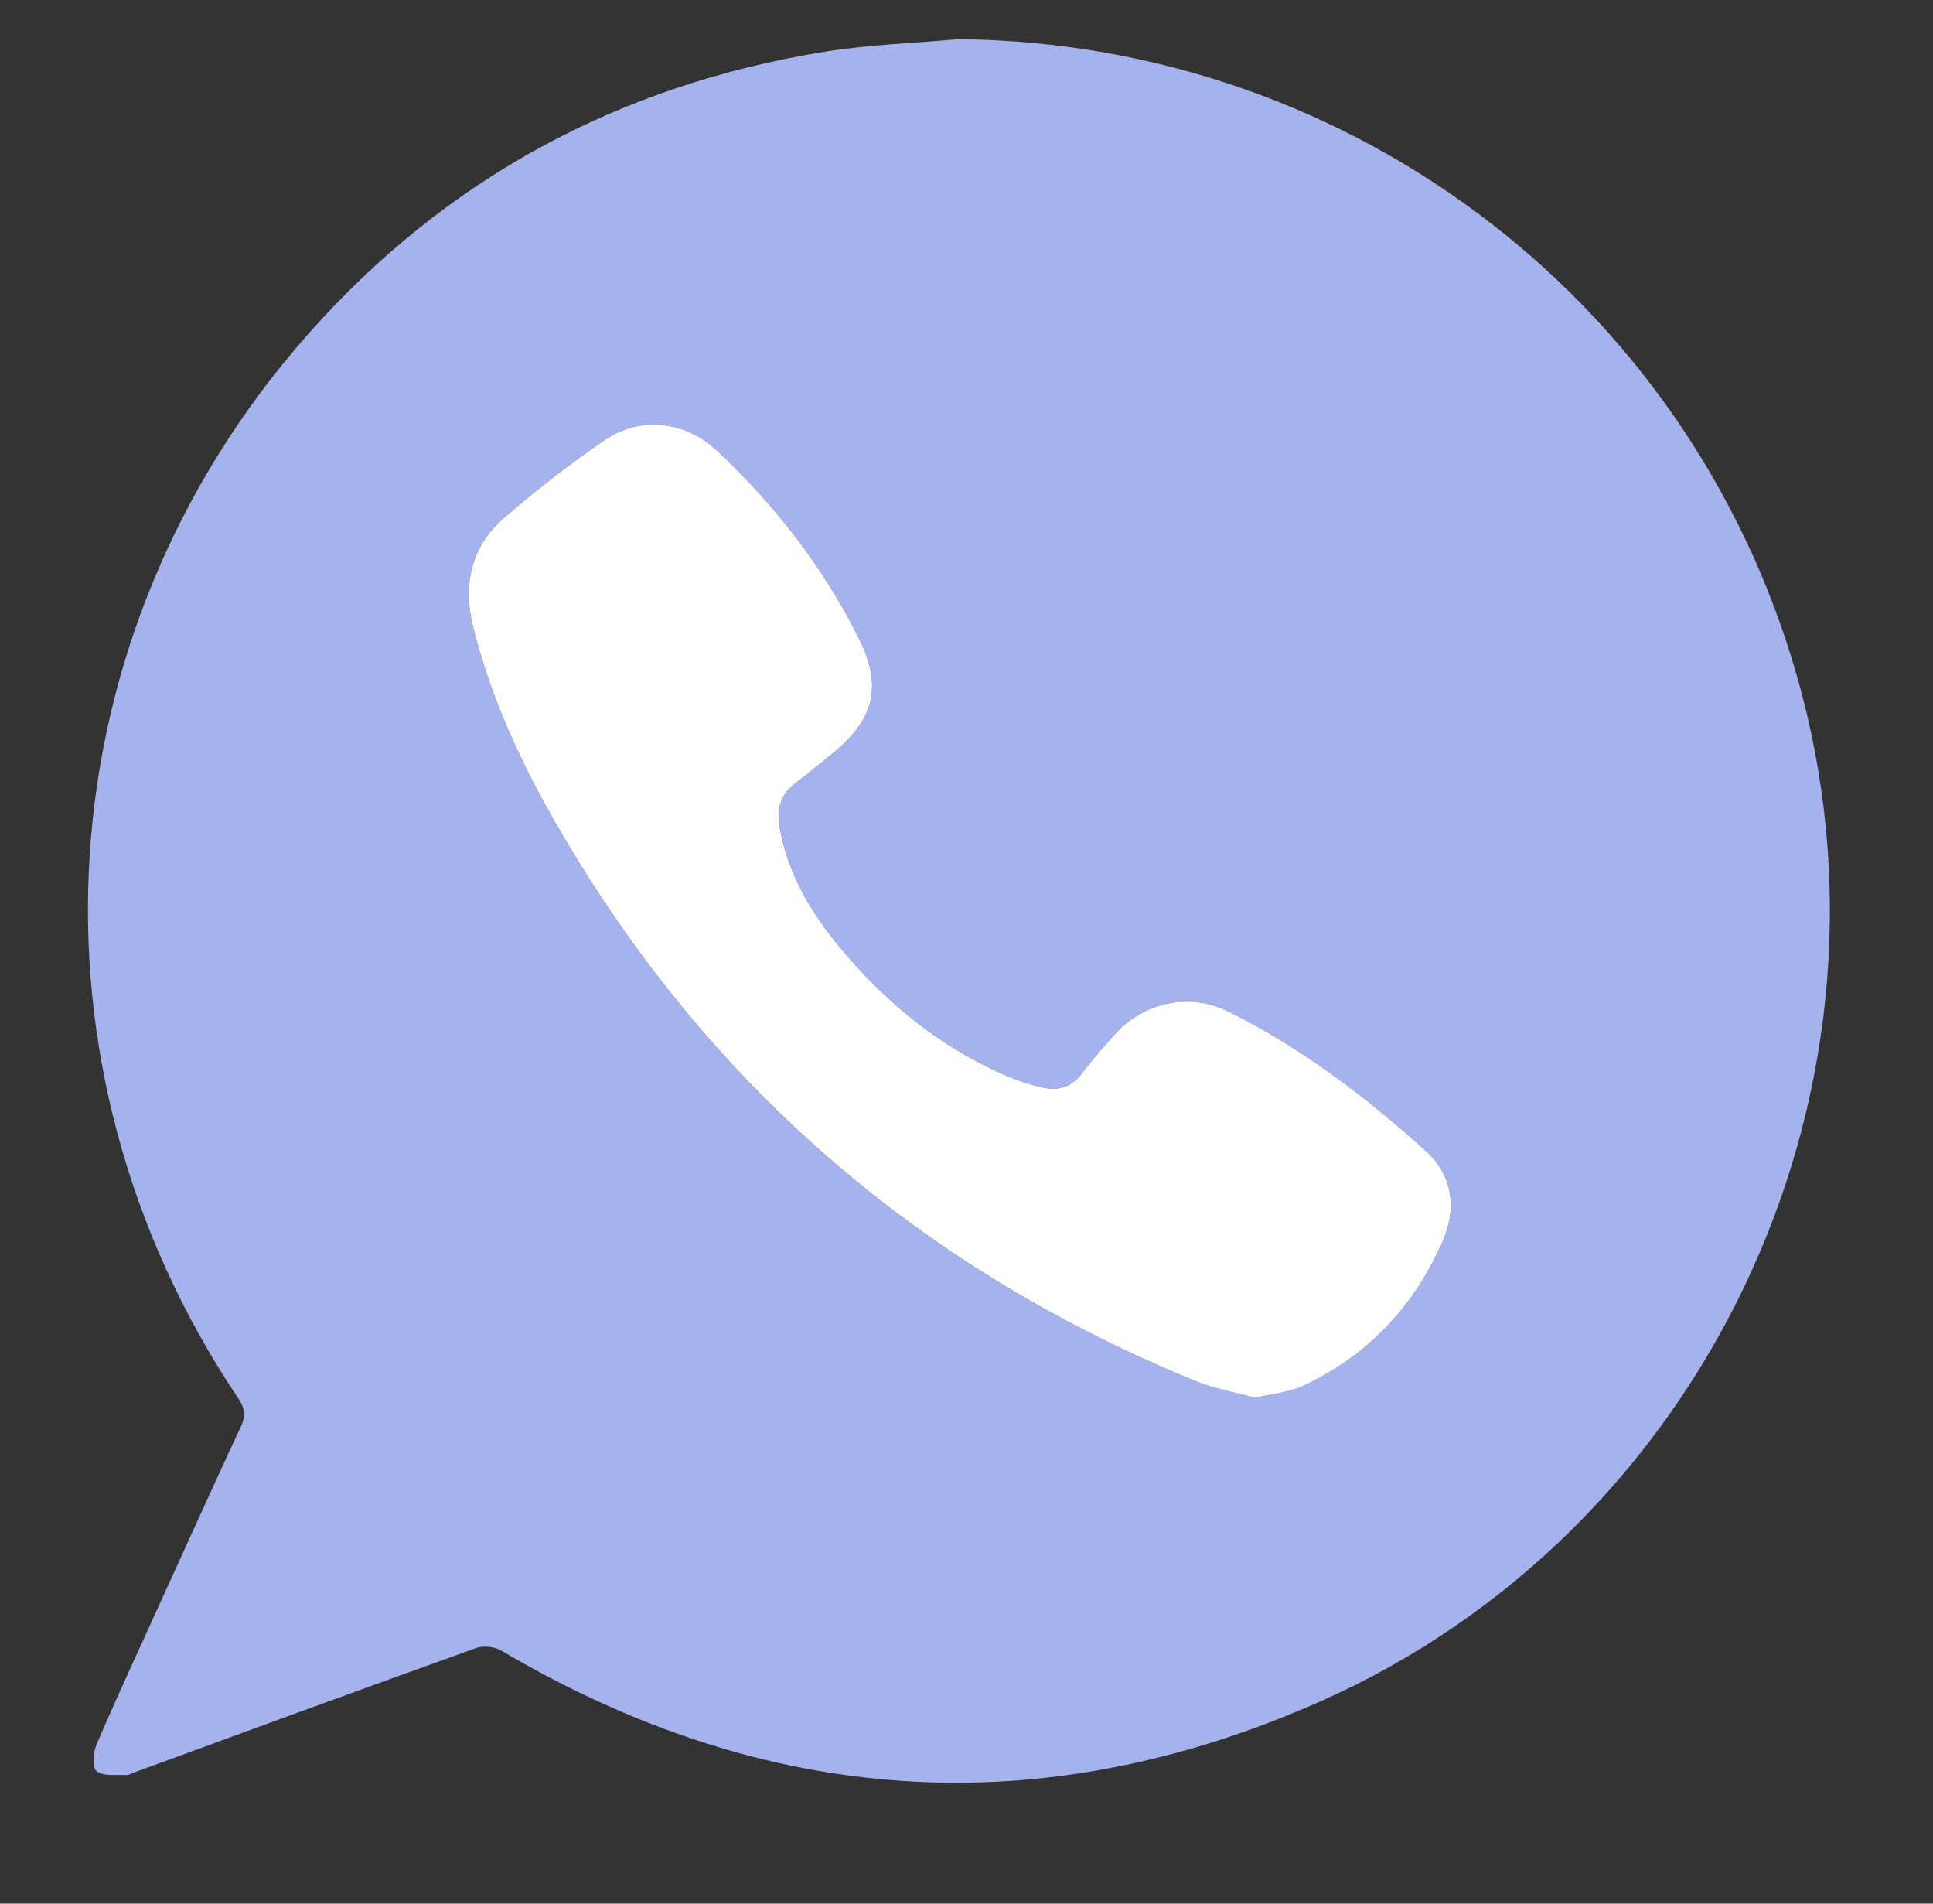 <svg xmlns="http://www.w3.org/2000/svg" xmlns:xlink="http://www.w3.org/1999/xlink" width="65" viewBox="0 0 48.75 48" height="64" preserveAspectRatio="xMidYMid meet"><rect x="0" y="0" width="48.75" height="48" fill="#333333" stroke="none"/><defs><clipPath id="9e32e4a0cf"><path d="M 2 0.977 L 47 0.977 L 47 45 L 2 45 Z M 2 0.977 "></path></clipPath></defs><g id="d60c4c01e0"><g clip-rule="nonzero" clip-path="url(#9e32e4a0cf)"><path style=" stroke:none;fill-rule:nonzero;fill:#a6b2eb;fill-opacity:1;" d="M 24.172 0.988 C 34.211 1.082 42.883 7.793 45.441 17.492 C 48.129 27.695 42.969 38.613 33.297 42.902 C 26.227 46.035 19.309 45.551 12.637 41.617 C 12.469 41.52 12.188 41.488 12.008 41.555 C 9.121 42.59 6.242 43.645 3.363 44.699 C 3.305 44.719 3.246 44.762 3.188 44.758 C 2.93 44.742 2.605 44.797 2.438 44.66 C 2.32 44.566 2.352 44.172 2.441 43.969 C 3.031 42.605 3.66 41.254 4.273 39.902 C 4.871 38.59 5.465 37.277 6.074 35.973 C 6.203 35.699 6.176 35.508 6.008 35.258 C 0.375 26.867 1.07 16 7.766 8.43 C 11.242 4.496 15.621 2.145 20.797 1.305 C 21.91 1.125 23.047 1.09 24.172 0.988 Z M 31.652 35.246 C 32.094 35.141 32.512 35.109 32.863 34.941 C 34.508 34.176 35.68 32.926 36.395 31.273 C 36.746 30.461 36.633 29.625 35.945 29.008 C 34.434 27.645 32.812 26.414 30.98 25.504 C 30.012 25.023 28.859 25.262 28.133 26.062 C 27.828 26.395 27.535 26.738 27.262 27.094 C 27.008 27.418 26.684 27.504 26.312 27.426 C 26.039 27.367 25.773 27.285 25.516 27.18 C 23.797 26.477 22.402 25.336 21.215 23.93 C 20.457 23.027 19.871 22.039 19.66 20.855 C 19.574 20.379 19.695 20.008 20.094 19.719 C 20.406 19.488 20.703 19.234 21.004 18.992 C 22.035 18.156 22.266 17.316 21.672 16.121 C 20.777 14.312 19.547 12.734 18.078 11.359 C 17.281 10.613 16.152 10.492 15.277 11.078 C 14.383 11.68 13.527 12.355 12.707 13.062 C 11.867 13.789 11.668 14.762 11.934 15.82 C 12.438 17.84 13.355 19.691 14.426 21.453 C 18.18 27.656 23.457 32.09 30.16 34.828 C 30.641 35.023 31.164 35.109 31.652 35.246 Z M 31.652 35.246 "></path></g><path style=" stroke:none;fill-rule:nonzero;fill:#ffffff;fill-opacity:1;" d="M 31.652 35.246 C 31.164 35.109 30.641 35.023 30.16 34.828 C 23.457 32.09 18.18 27.656 14.426 21.453 C 13.355 19.691 12.438 17.84 11.934 15.82 C 11.668 14.762 11.867 13.789 12.707 13.062 C 13.527 12.355 14.383 11.68 15.277 11.078 C 16.152 10.492 17.281 10.613 18.078 11.359 C 19.547 12.734 20.777 14.312 21.672 16.121 C 22.266 17.316 22.035 18.156 21.004 18.992 C 20.703 19.234 20.406 19.488 20.094 19.719 C 19.695 20.008 19.574 20.379 19.66 20.855 C 19.871 22.039 20.457 23.027 21.215 23.93 C 22.402 25.336 23.797 26.477 25.516 27.18 C 25.773 27.285 26.039 27.367 26.312 27.426 C 26.684 27.504 27.008 27.418 27.262 27.094 C 27.535 26.738 27.828 26.395 28.133 26.062 C 28.859 25.262 30.012 25.023 30.98 25.504 C 32.812 26.414 34.434 27.645 35.945 29.008 C 36.633 29.625 36.746 30.461 36.395 31.273 C 35.68 32.926 34.508 34.176 32.863 34.945 C 32.512 35.109 32.094 35.141 31.652 35.246 Z M 31.652 35.246 "></path></g></svg>